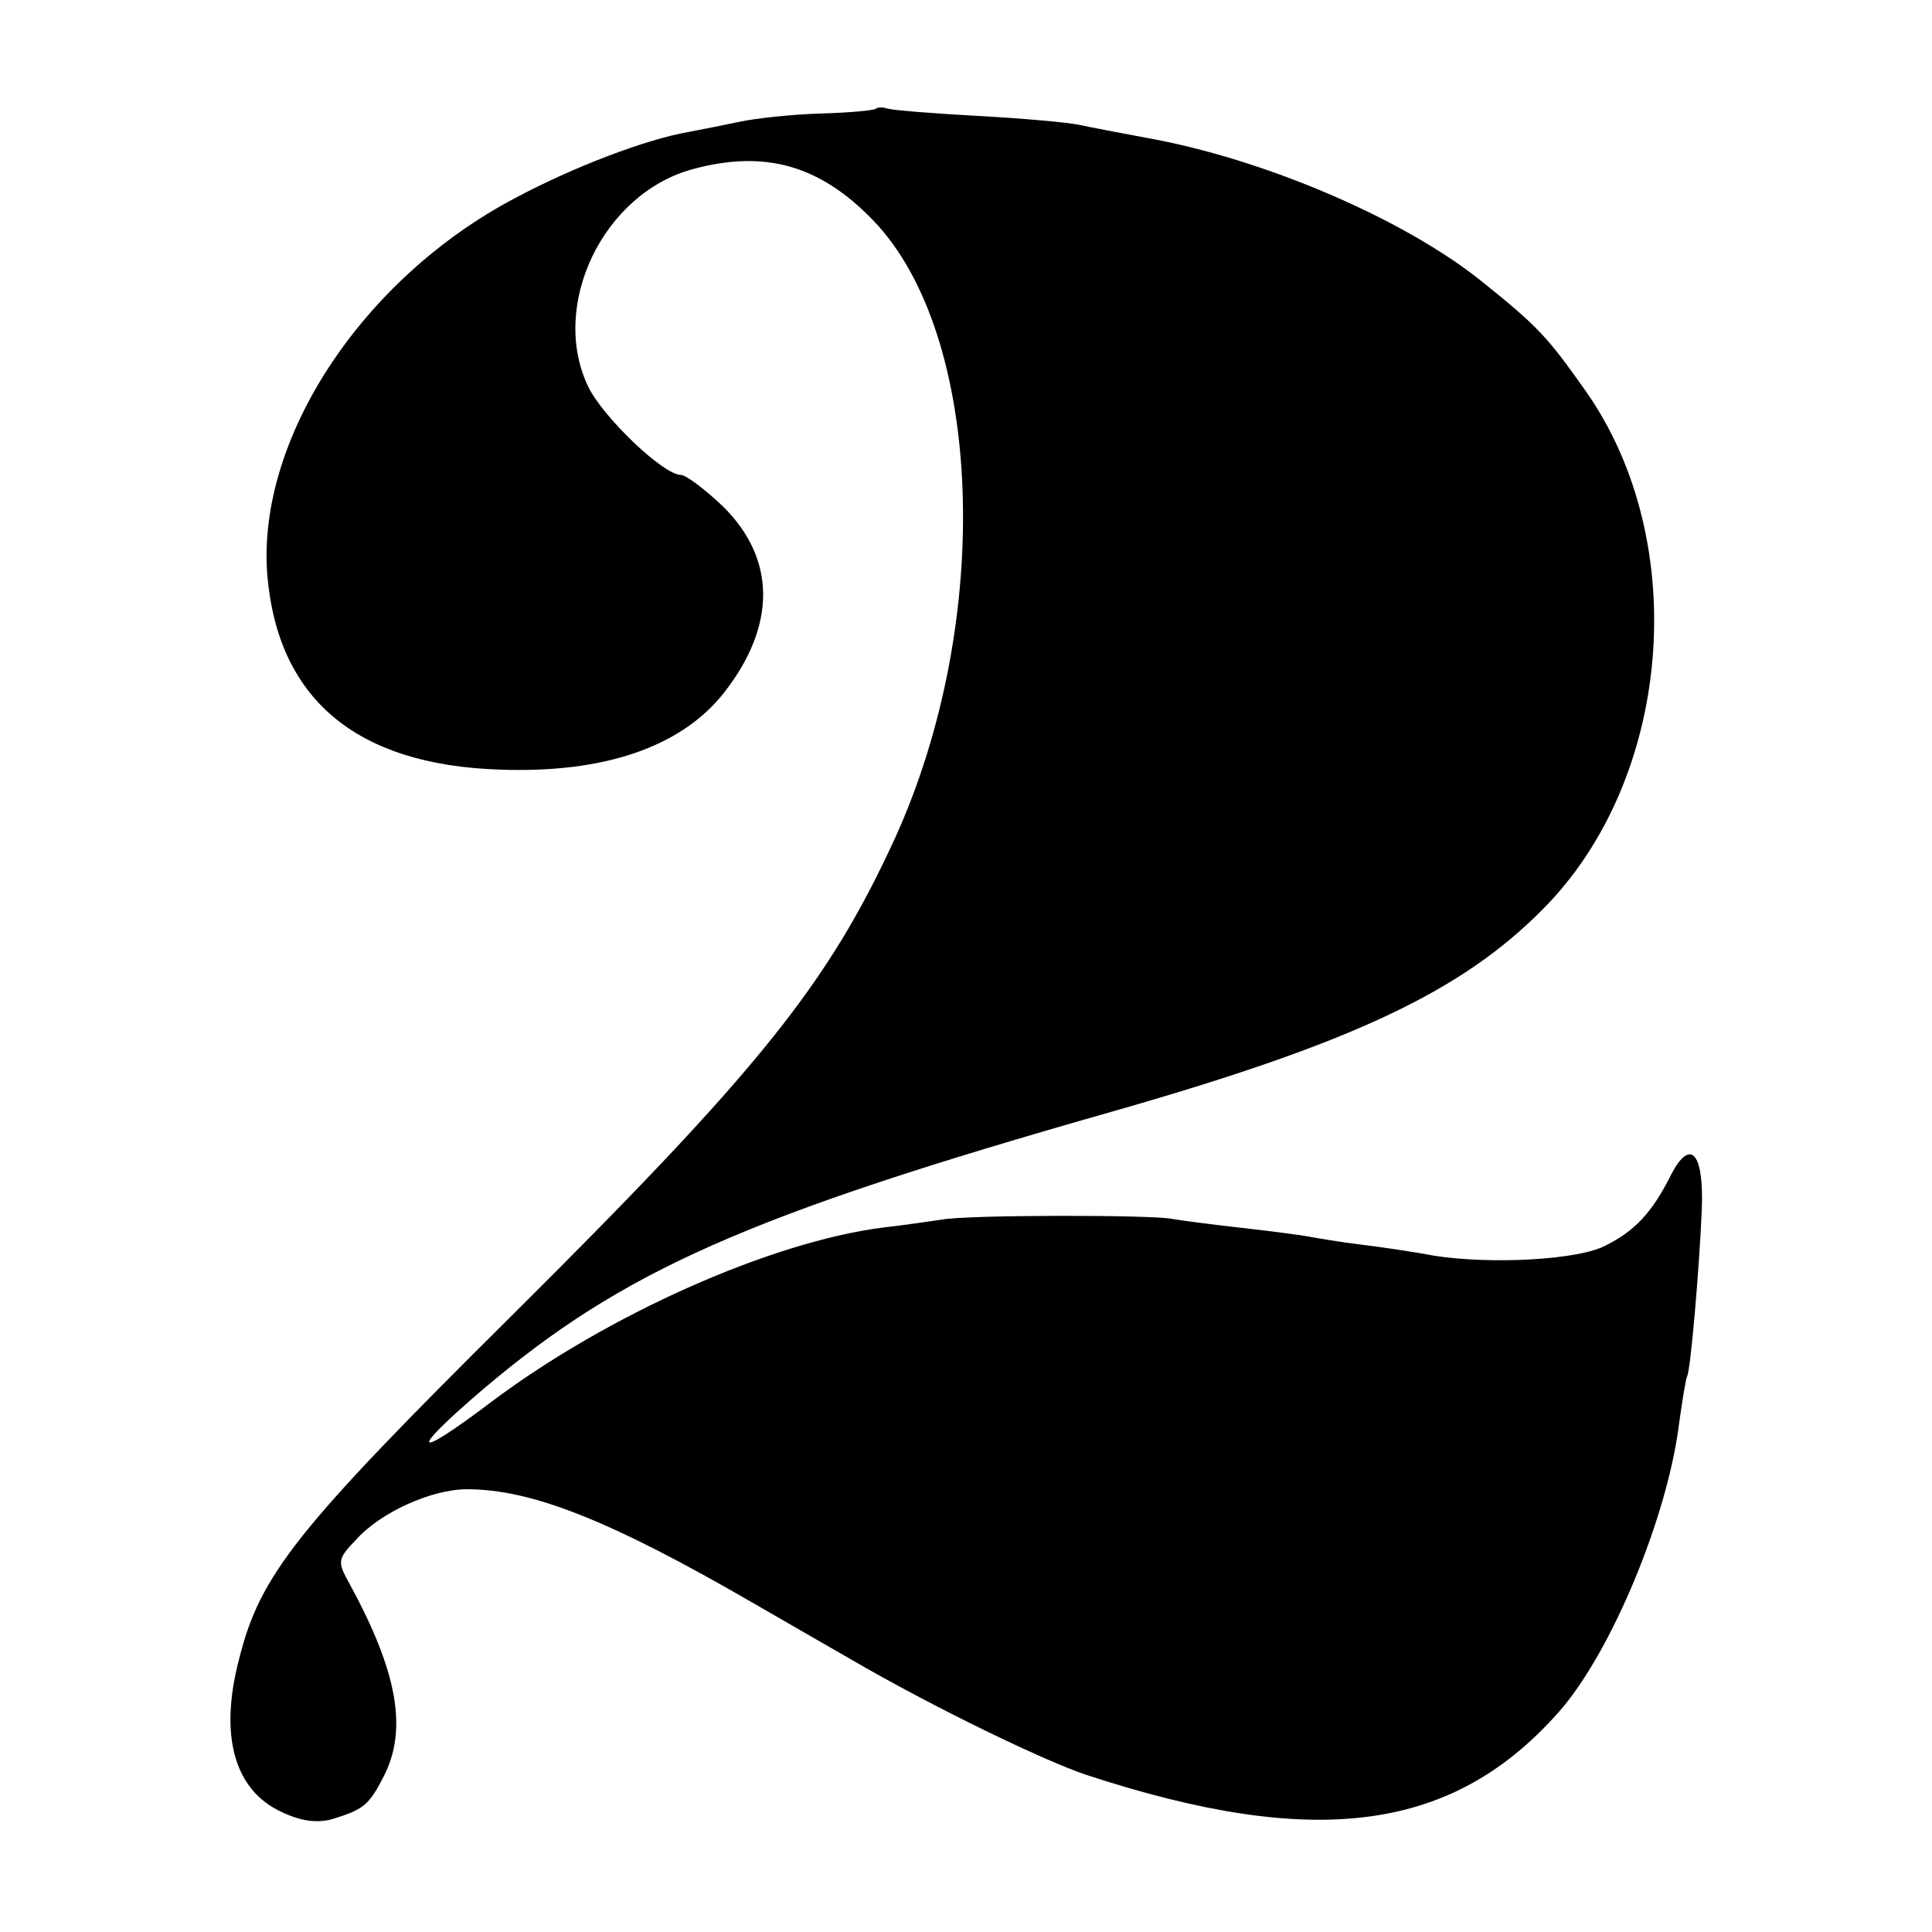 <?xml version="1.0" standalone="no"?>
<!DOCTYPE svg PUBLIC "-//W3C//DTD SVG 20010904//EN"
 "http://www.w3.org/TR/2001/REC-SVG-20010904/DTD/svg10.dtd">
<svg version="1.0" xmlns="http://www.w3.org/2000/svg"
 width="240pt" height="240pt" viewBox="0 0 240 240"
 preserveAspectRatio="xMidYMid meet">
<g transform="translate(0,240) scale(0.1,-0.1)"
fill="#000000" stroke="none">
<path d="M1088 2265 c-1 -2 -32 -5 -68 -6 -36 -1 -81 -6 -100 -10 -19 -4 -49
-10 -65 -13 -52 -9 -142 -43 -215 -82 -190 -100 -321 -299 -308 -468 13 -154
110 -236 288 -242 130 -5 226 28 279 95 66 84 65 167 -1 232 -22 21 -46 39
-52 39 -22 0 -96 71 -115 109 -49 101 18 241 130 271 89 24 157 5 223 -63 138
-142 151 -499 27 -770 -83 -180 -167 -285 -476 -592 -266 -264 -312 -321 -338
-426 -25 -95 -6 -163 53 -190 23 -11 43 -14 62 -9 39 12 46 17 64 52 31 59 18
131 -42 241 -15 27 -15 30 8 54 30 34 94 63 138 63 80 0 177 -38 355 -141 50
-29 106 -61 125 -72 98 -57 236 -124 290 -142 284 -93 455 -71 587 79 65 74
135 243 149 359 4 28 8 54 10 58 4 7 15 133 18 206 3 73 -15 91 -40 40 -22
-43 -43 -66 -79 -84 -33 -18 -141 -24 -213 -13 -26 5 -67 11 -92 14 -25 3 -54
8 -65 10 -11 2 -49 7 -85 11 -36 4 -74 9 -85 11 -26 5 -253 5 -285 -1 -14 -2
-47 -7 -74 -10 -139 -18 -341 -108 -485 -216 -99 -75 -105 -65 -10 16 174 147
327 215 780 344 298 85 434 149 535 251 161 161 186 456 54 644 -48 68 -59 80
-130 137 -96 77 -270 152 -417 178 -32 6 -69 13 -83 16 -14 3 -70 8 -125 11
-55 3 -105 7 -112 9 -6 2 -13 2 -15 0z"/>
</g>
</svg>
